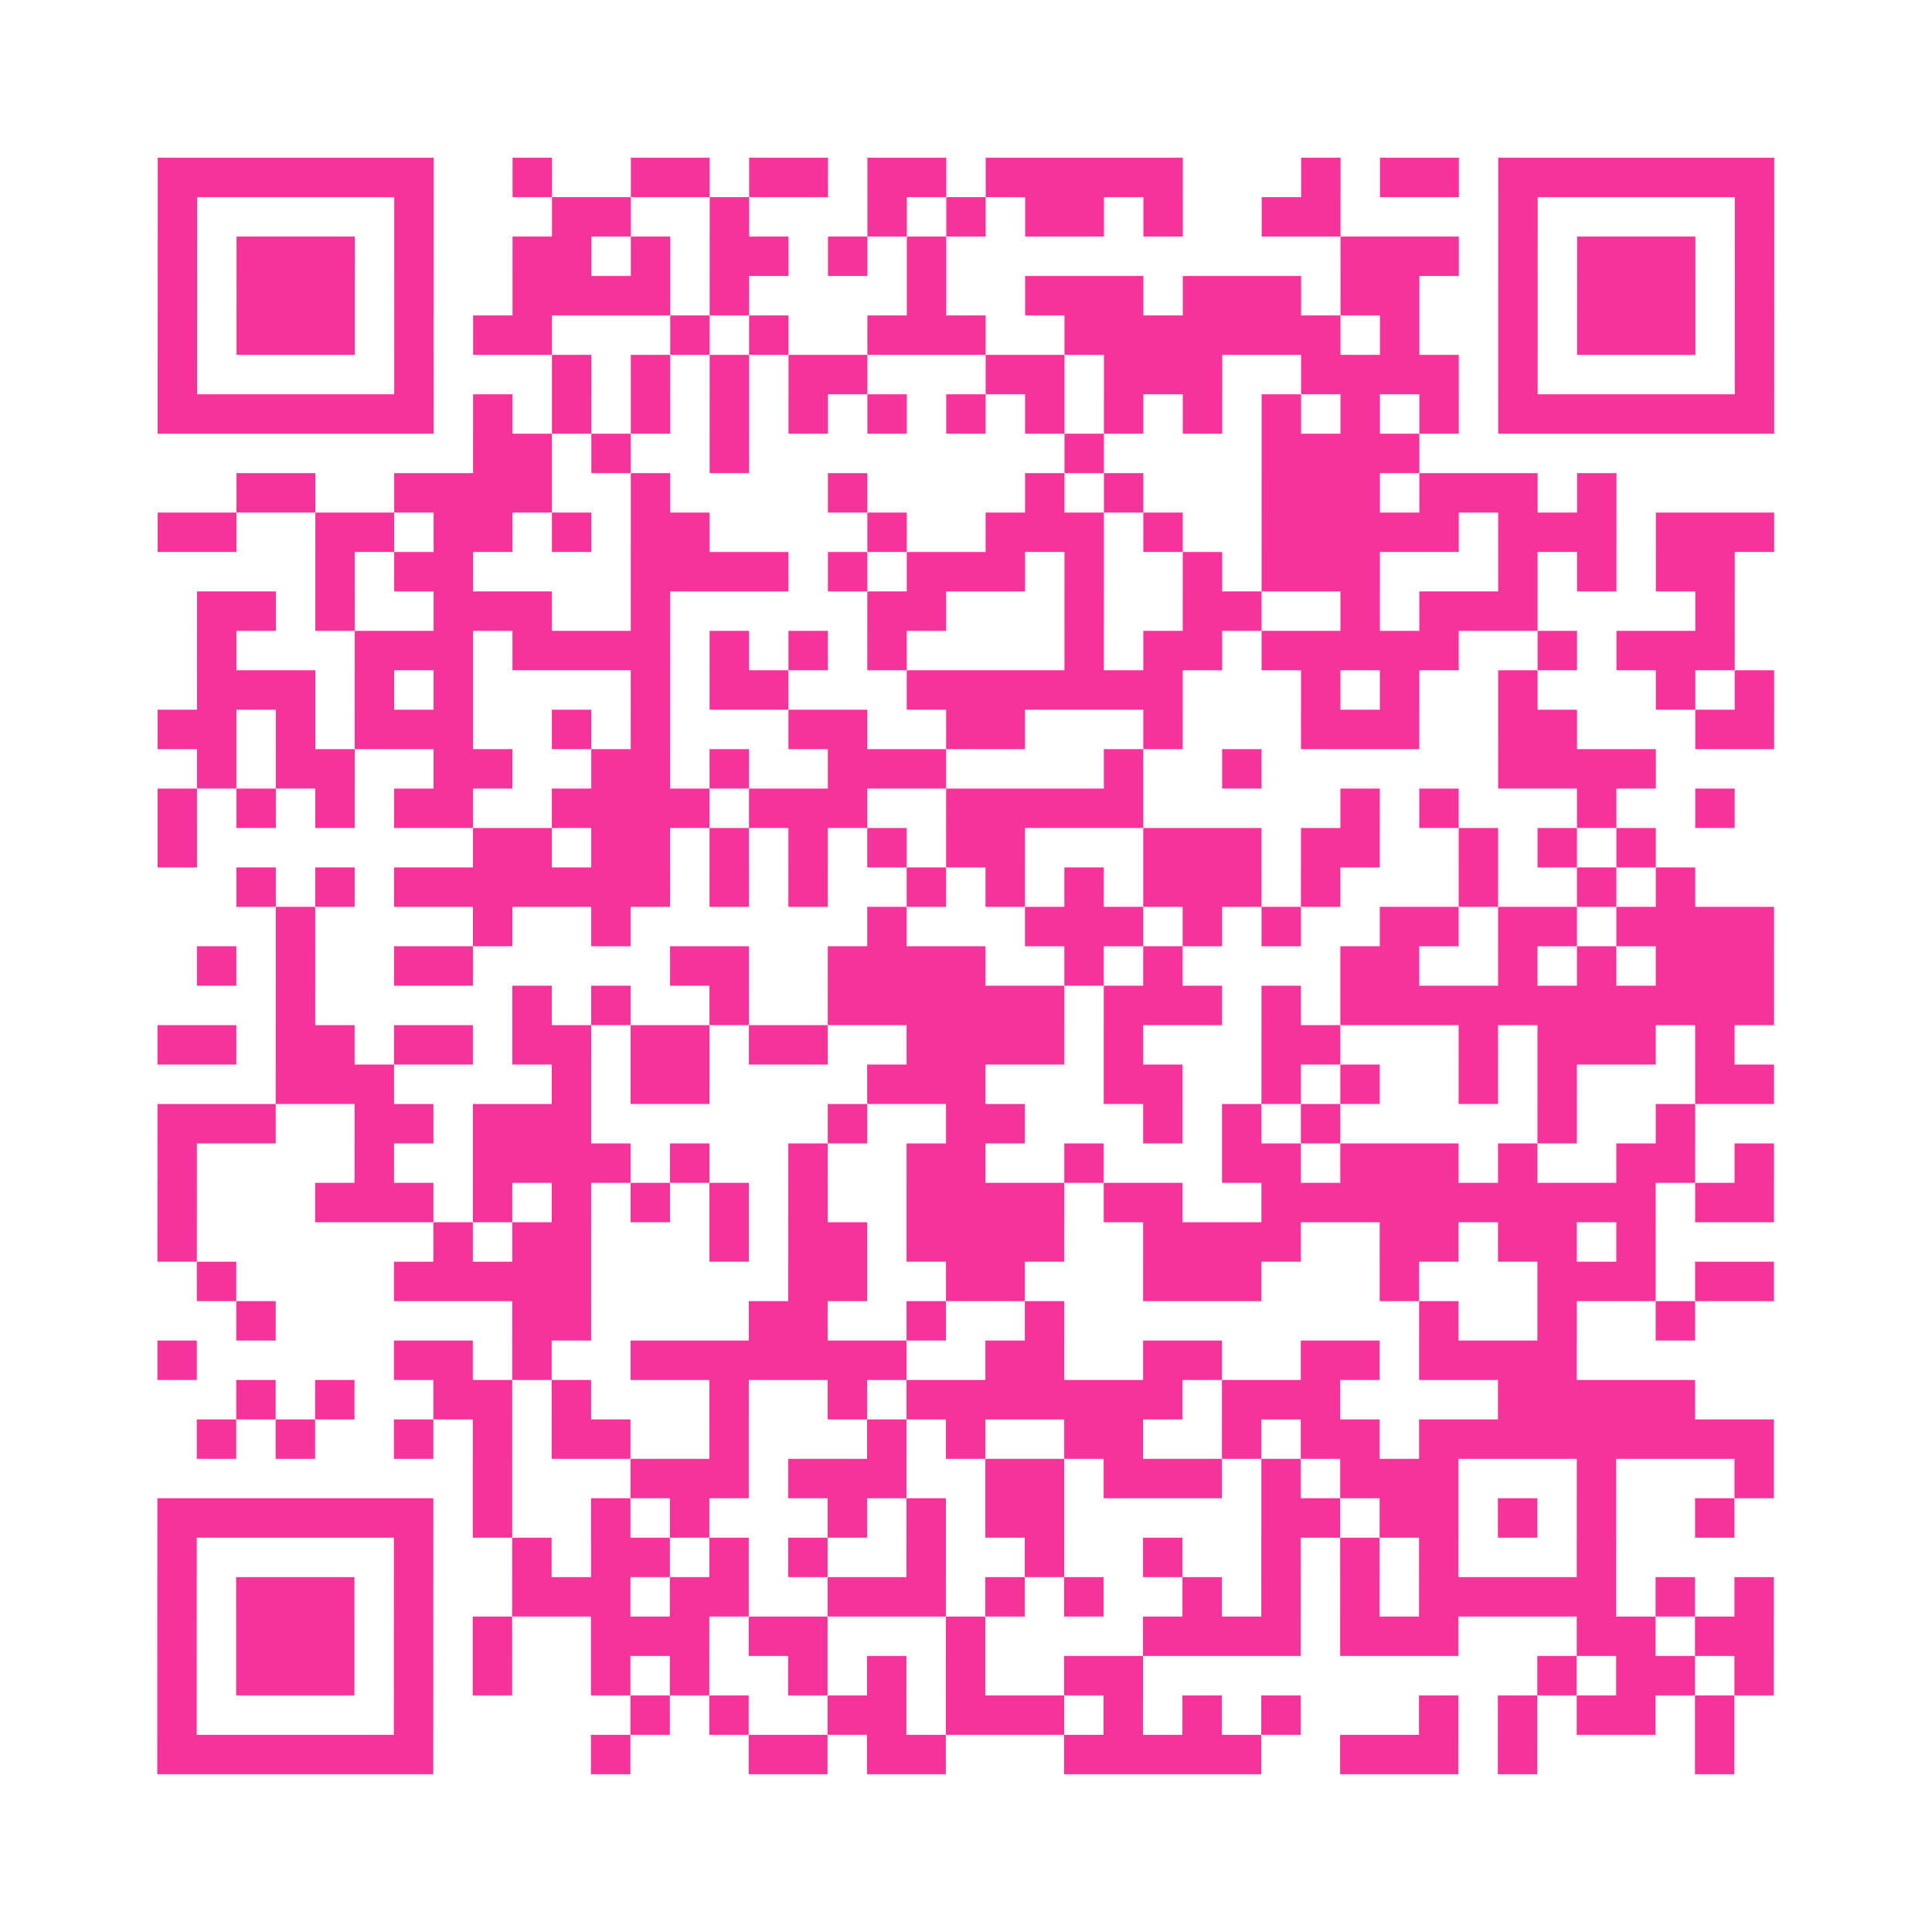 <?xml version="1.0" encoding="UTF-8"?>
<svg xmlns="http://www.w3.org/2000/svg" viewBox="0 0 49 49" class="pyqrcode"><path fill="transparent" d="M0 0h49v49h-49z"/><path stroke="#f6339b" class="pyqrline" d="M4 4.5h7m2 0h1m2 0h2m1 0h2m1 0h2m1 0h5m3 0h1m1 0h2m1 0h7m-41 1h1m5 0h1m3 0h2m2 0h1m3 0h1m1 0h1m1 0h2m1 0h1m2 0h2m4 0h1m5 0h1m-41 1h1m1 0h3m1 0h1m2 0h2m1 0h1m1 0h2m1 0h1m1 0h1m10 0h3m1 0h1m1 0h3m1 0h1m-41 1h1m1 0h3m1 0h1m2 0h4m1 0h1m4 0h1m2 0h3m1 0h3m1 0h2m2 0h1m1 0h3m1 0h1m-41 1h1m1 0h3m1 0h1m1 0h2m3 0h1m1 0h1m2 0h3m2 0h7m1 0h1m2 0h1m1 0h3m1 0h1m-41 1h1m5 0h1m3 0h1m1 0h1m1 0h1m1 0h2m3 0h2m1 0h3m2 0h4m1 0h1m5 0h1m-41 1h7m1 0h1m1 0h1m1 0h1m1 0h1m1 0h1m1 0h1m1 0h1m1 0h1m1 0h1m1 0h1m1 0h1m1 0h1m1 0h1m1 0h7m-33 1h2m1 0h1m2 0h1m8 0h1m4 0h4m-30 1h2m2 0h4m2 0h1m4 0h1m4 0h1m1 0h1m3 0h3m1 0h3m1 0h1m-37 1h2m2 0h2m1 0h2m1 0h1m1 0h2m4 0h1m2 0h3m1 0h1m2 0h5m1 0h3m1 0h3m-37 1h1m1 0h2m4 0h4m1 0h1m1 0h3m1 0h1m2 0h1m1 0h3m3 0h1m1 0h1m1 0h2m-39 1h2m1 0h1m2 0h3m2 0h1m5 0h2m3 0h1m2 0h2m2 0h1m1 0h3m4 0h1m-39 1h1m3 0h3m1 0h4m1 0h1m1 0h1m1 0h1m4 0h1m1 0h2m1 0h5m2 0h1m1 0h3m-39 1h3m1 0h1m1 0h1m4 0h1m1 0h2m3 0h7m3 0h1m1 0h1m2 0h1m3 0h1m1 0h1m-41 1h2m1 0h1m1 0h3m2 0h1m1 0h1m3 0h2m2 0h2m3 0h1m3 0h3m2 0h2m3 0h2m-40 1h1m1 0h2m2 0h2m2 0h2m1 0h1m2 0h3m4 0h1m2 0h1m6 0h4m-38 1h1m1 0h1m1 0h1m1 0h2m2 0h4m1 0h3m2 0h5m5 0h1m1 0h1m3 0h1m2 0h1m-40 1h1m7 0h2m1 0h2m1 0h1m1 0h1m1 0h1m1 0h2m3 0h3m1 0h2m2 0h1m1 0h1m1 0h1m-36 1h1m1 0h1m1 0h7m1 0h1m1 0h1m2 0h1m1 0h1m1 0h1m1 0h3m1 0h1m3 0h1m2 0h1m1 0h1m-36 1h1m4 0h1m2 0h1m6 0h1m3 0h3m1 0h1m1 0h1m2 0h2m1 0h2m1 0h4m-40 1h1m1 0h1m2 0h2m5 0h2m2 0h4m2 0h1m1 0h1m4 0h2m2 0h1m1 0h1m1 0h3m-38 1h1m5 0h1m1 0h1m2 0h1m2 0h6m1 0h3m1 0h1m1 0h11m-41 1h2m1 0h2m1 0h2m1 0h2m1 0h2m1 0h2m2 0h4m1 0h1m3 0h2m3 0h1m1 0h3m1 0h1m-37 1h3m4 0h1m1 0h2m4 0h3m3 0h2m2 0h1m1 0h1m2 0h1m1 0h1m3 0h2m-41 1h3m2 0h2m1 0h3m6 0h1m2 0h2m3 0h1m1 0h1m1 0h1m5 0h1m2 0h1m-39 1h1m4 0h1m2 0h4m1 0h1m2 0h1m2 0h2m2 0h1m3 0h2m1 0h3m1 0h1m2 0h2m1 0h1m-41 1h1m3 0h3m1 0h1m1 0h1m1 0h1m1 0h1m1 0h1m2 0h4m1 0h2m2 0h10m1 0h2m-41 1h1m6 0h1m1 0h2m3 0h1m1 0h2m1 0h4m2 0h4m2 0h2m1 0h2m1 0h1m-37 1h1m4 0h5m5 0h2m2 0h2m3 0h3m3 0h1m3 0h3m1 0h2m-39 1h1m6 0h2m4 0h2m2 0h1m2 0h1m9 0h1m2 0h1m2 0h1m-39 1h1m5 0h2m1 0h1m2 0h7m2 0h2m2 0h2m2 0h2m1 0h4m-34 1h1m1 0h1m2 0h2m1 0h1m3 0h1m2 0h1m1 0h7m1 0h3m4 0h5m-38 1h1m1 0h1m2 0h1m1 0h1m1 0h2m2 0h1m3 0h1m1 0h1m2 0h2m2 0h1m1 0h2m1 0h9m-33 1h1m3 0h3m1 0h3m2 0h2m1 0h3m1 0h1m1 0h3m3 0h1m3 0h1m-41 1h7m1 0h1m2 0h1m1 0h1m3 0h1m1 0h1m1 0h2m5 0h2m1 0h2m1 0h1m1 0h1m2 0h1m-40 1h1m5 0h1m2 0h1m1 0h2m1 0h1m1 0h1m2 0h1m2 0h1m2 0h1m2 0h1m1 0h1m1 0h1m3 0h1m-37 1h1m1 0h3m1 0h1m2 0h3m1 0h2m2 0h3m1 0h1m1 0h1m2 0h1m1 0h1m1 0h1m1 0h5m1 0h1m1 0h1m-41 1h1m1 0h3m1 0h1m1 0h1m2 0h3m1 0h2m3 0h1m4 0h4m1 0h3m3 0h2m1 0h2m-41 1h1m1 0h3m1 0h1m1 0h1m2 0h1m1 0h1m2 0h1m1 0h1m1 0h1m2 0h2m10 0h1m1 0h2m1 0h1m-41 1h1m5 0h1m5 0h1m1 0h1m2 0h2m1 0h3m1 0h1m1 0h1m1 0h1m3 0h1m1 0h1m1 0h2m1 0h1m-40 1h7m4 0h1m3 0h2m1 0h2m3 0h5m2 0h3m1 0h1m4 0h1"/></svg>
